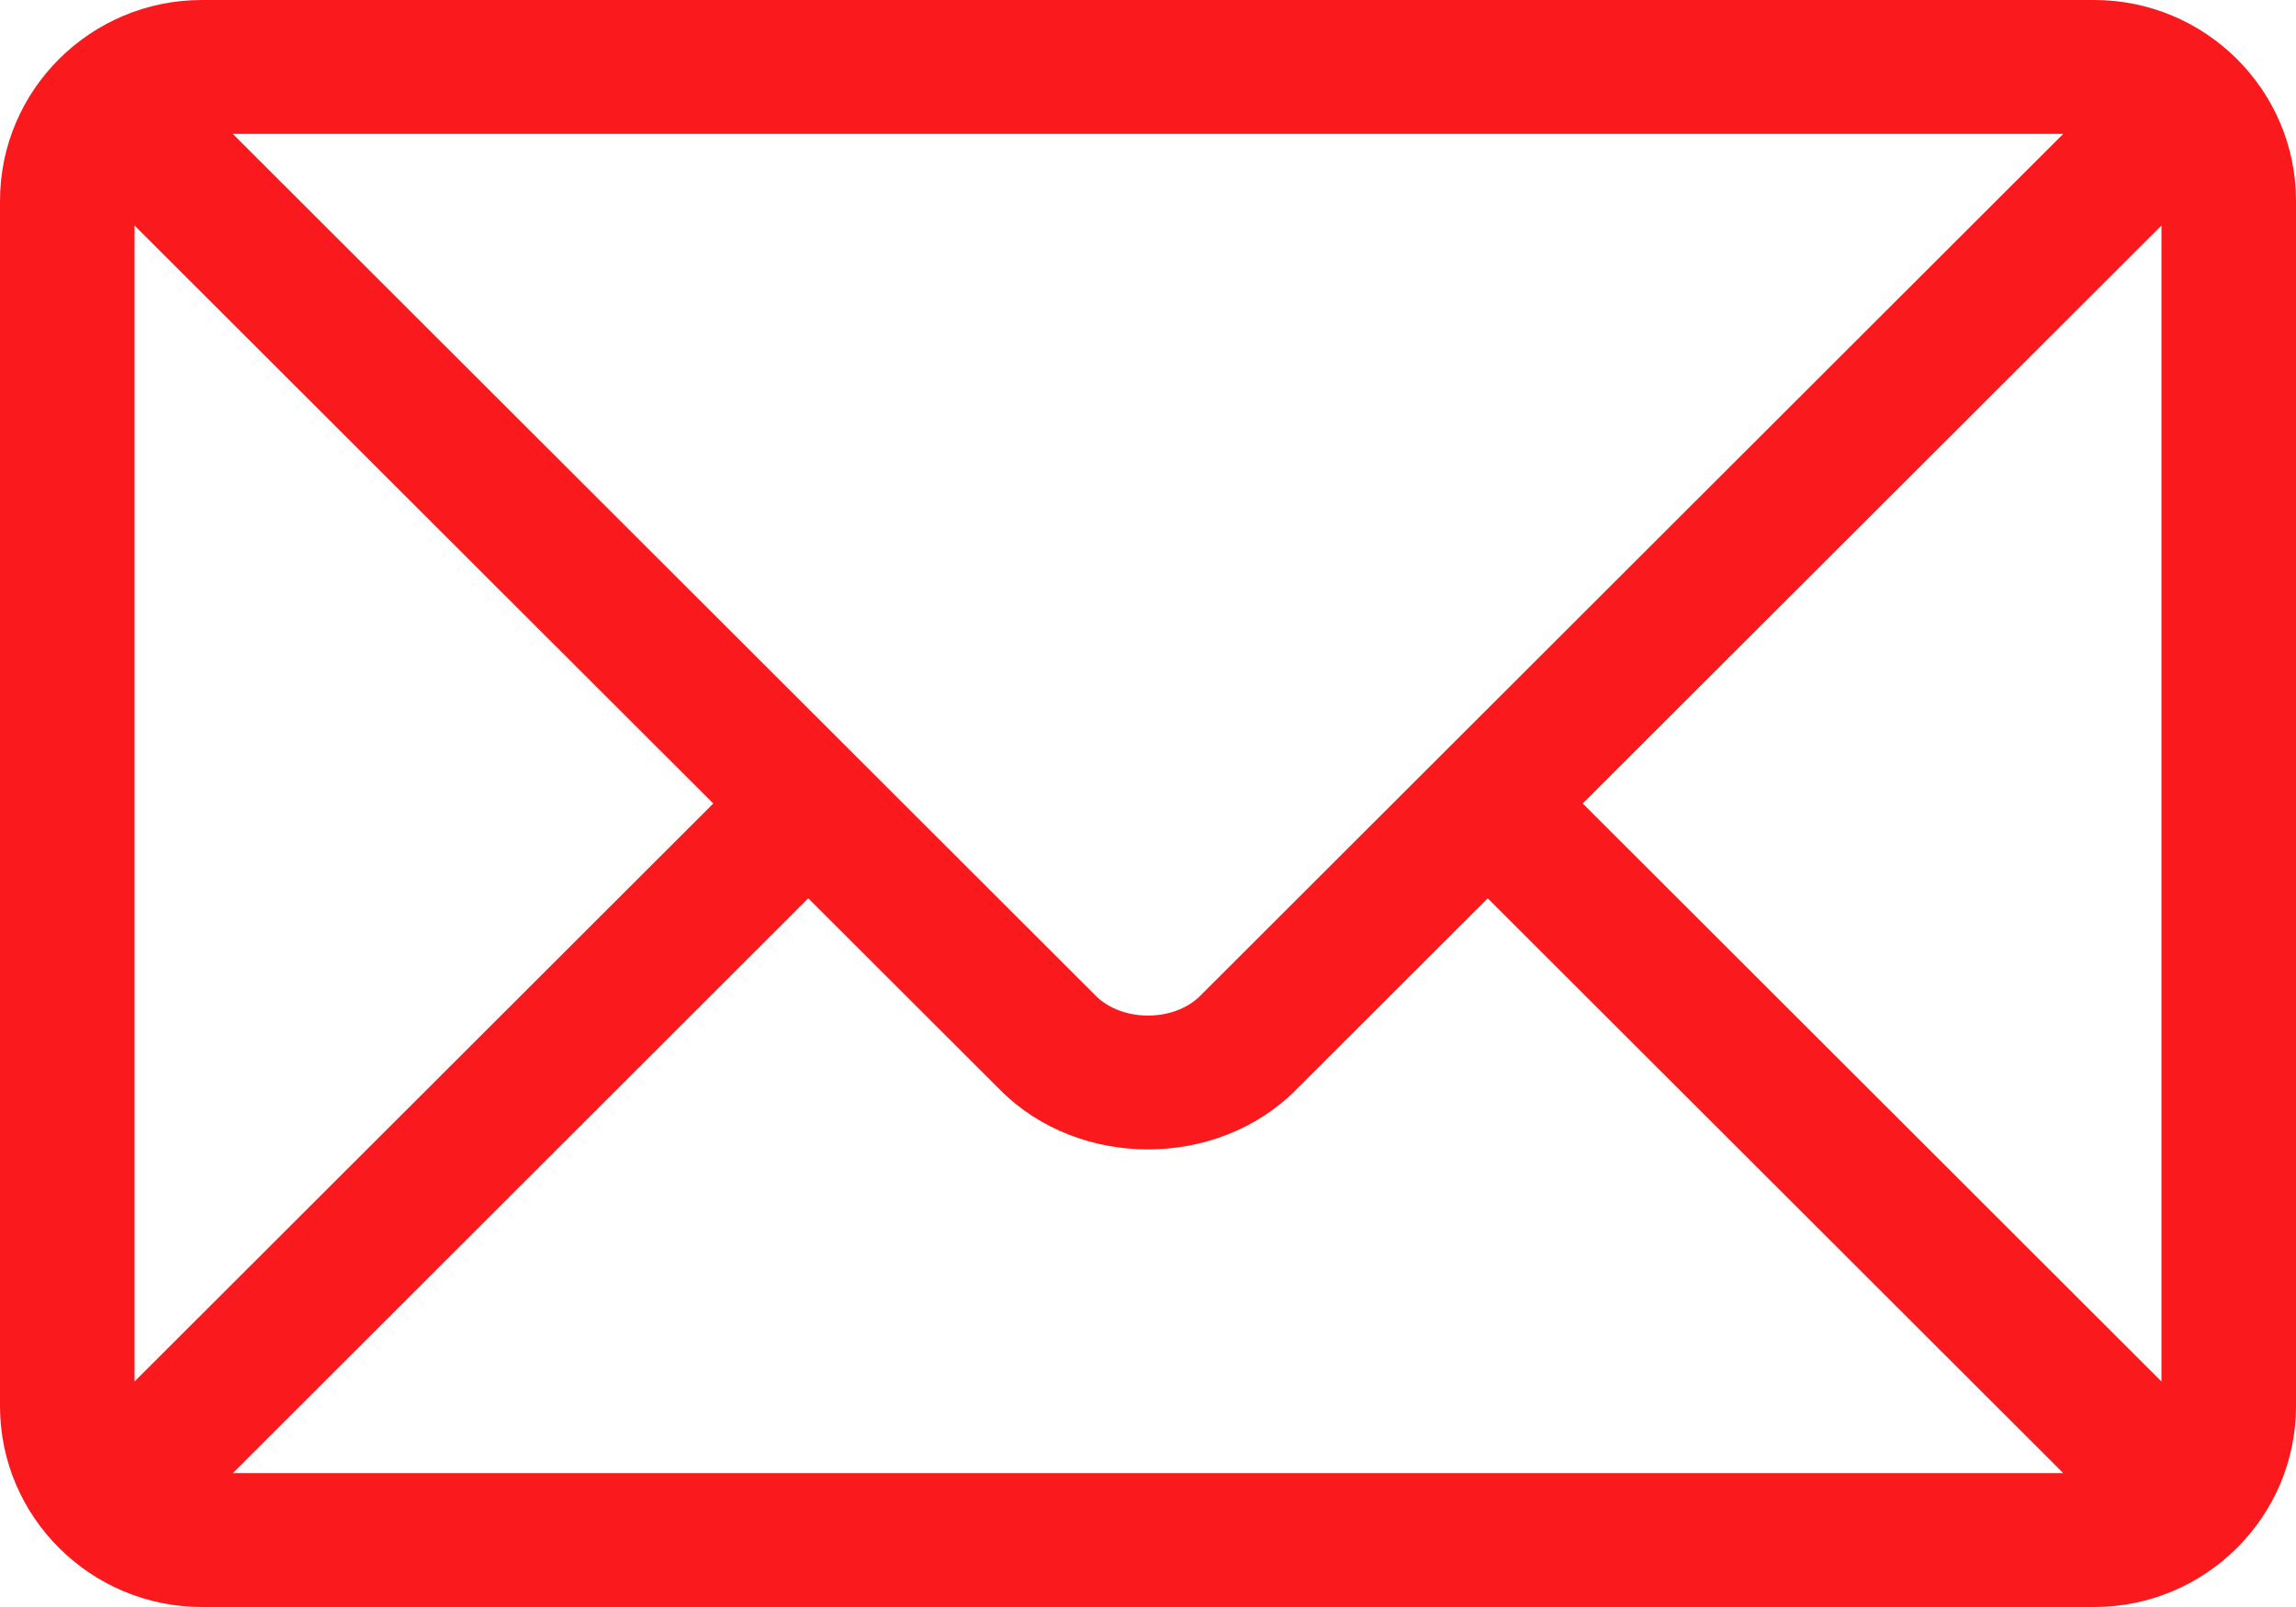 <?xml version="1.0" encoding="UTF-8"?>
<svg width="30px" height="21px" viewBox="0 0 30 21" version="1.1" xmlns="http://www.w3.org/2000/svg" xmlns:xlink="http://www.w3.org/1999/xlink">
    <title>email</title>
    <g id="Symbols" stroke="none" stroke-width="1" fill="none" fill-rule="evenodd">
        <g id="footer" transform="translate(-1031, -87)" fill="#FA1A1D" fill-rule="nonzero">
            <g id="mail" transform="translate(1011, 64)">
                <g id="email" transform="translate(20, 23)">
                    <path d="M27.363,0 L2.637,0 C1.186,0 0,1.175 0,2.625 L0,18.375 C0,19.825 1.187,21 2.637,21 L27.363,21 C28.814,21 30,19.825 30,18.375 L30,2.625 C30,1.175 28.814,0 27.363,0 Z M26.958,1.75 C26.106,2.601 16.092,12.603 15.681,13.014 C15.338,13.357 14.663,13.357 14.319,13.014 L3.042,1.75 L26.958,1.75 Z M1.758,18.053 L1.758,2.947 L9.32,10.5 L1.758,18.053 Z M3.042,19.25 L10.561,11.739 L13.074,14.249 C14.104,15.278 15.897,15.277 16.926,14.249 L19.439,11.739 L26.958,19.25 L3.042,19.25 Z M28.242,18.053 L20.68,10.5 L28.242,2.947 L28.242,18.053 Z" id="Shape"></path>
                </g>
            </g>
        </g>
    </g>
</svg>